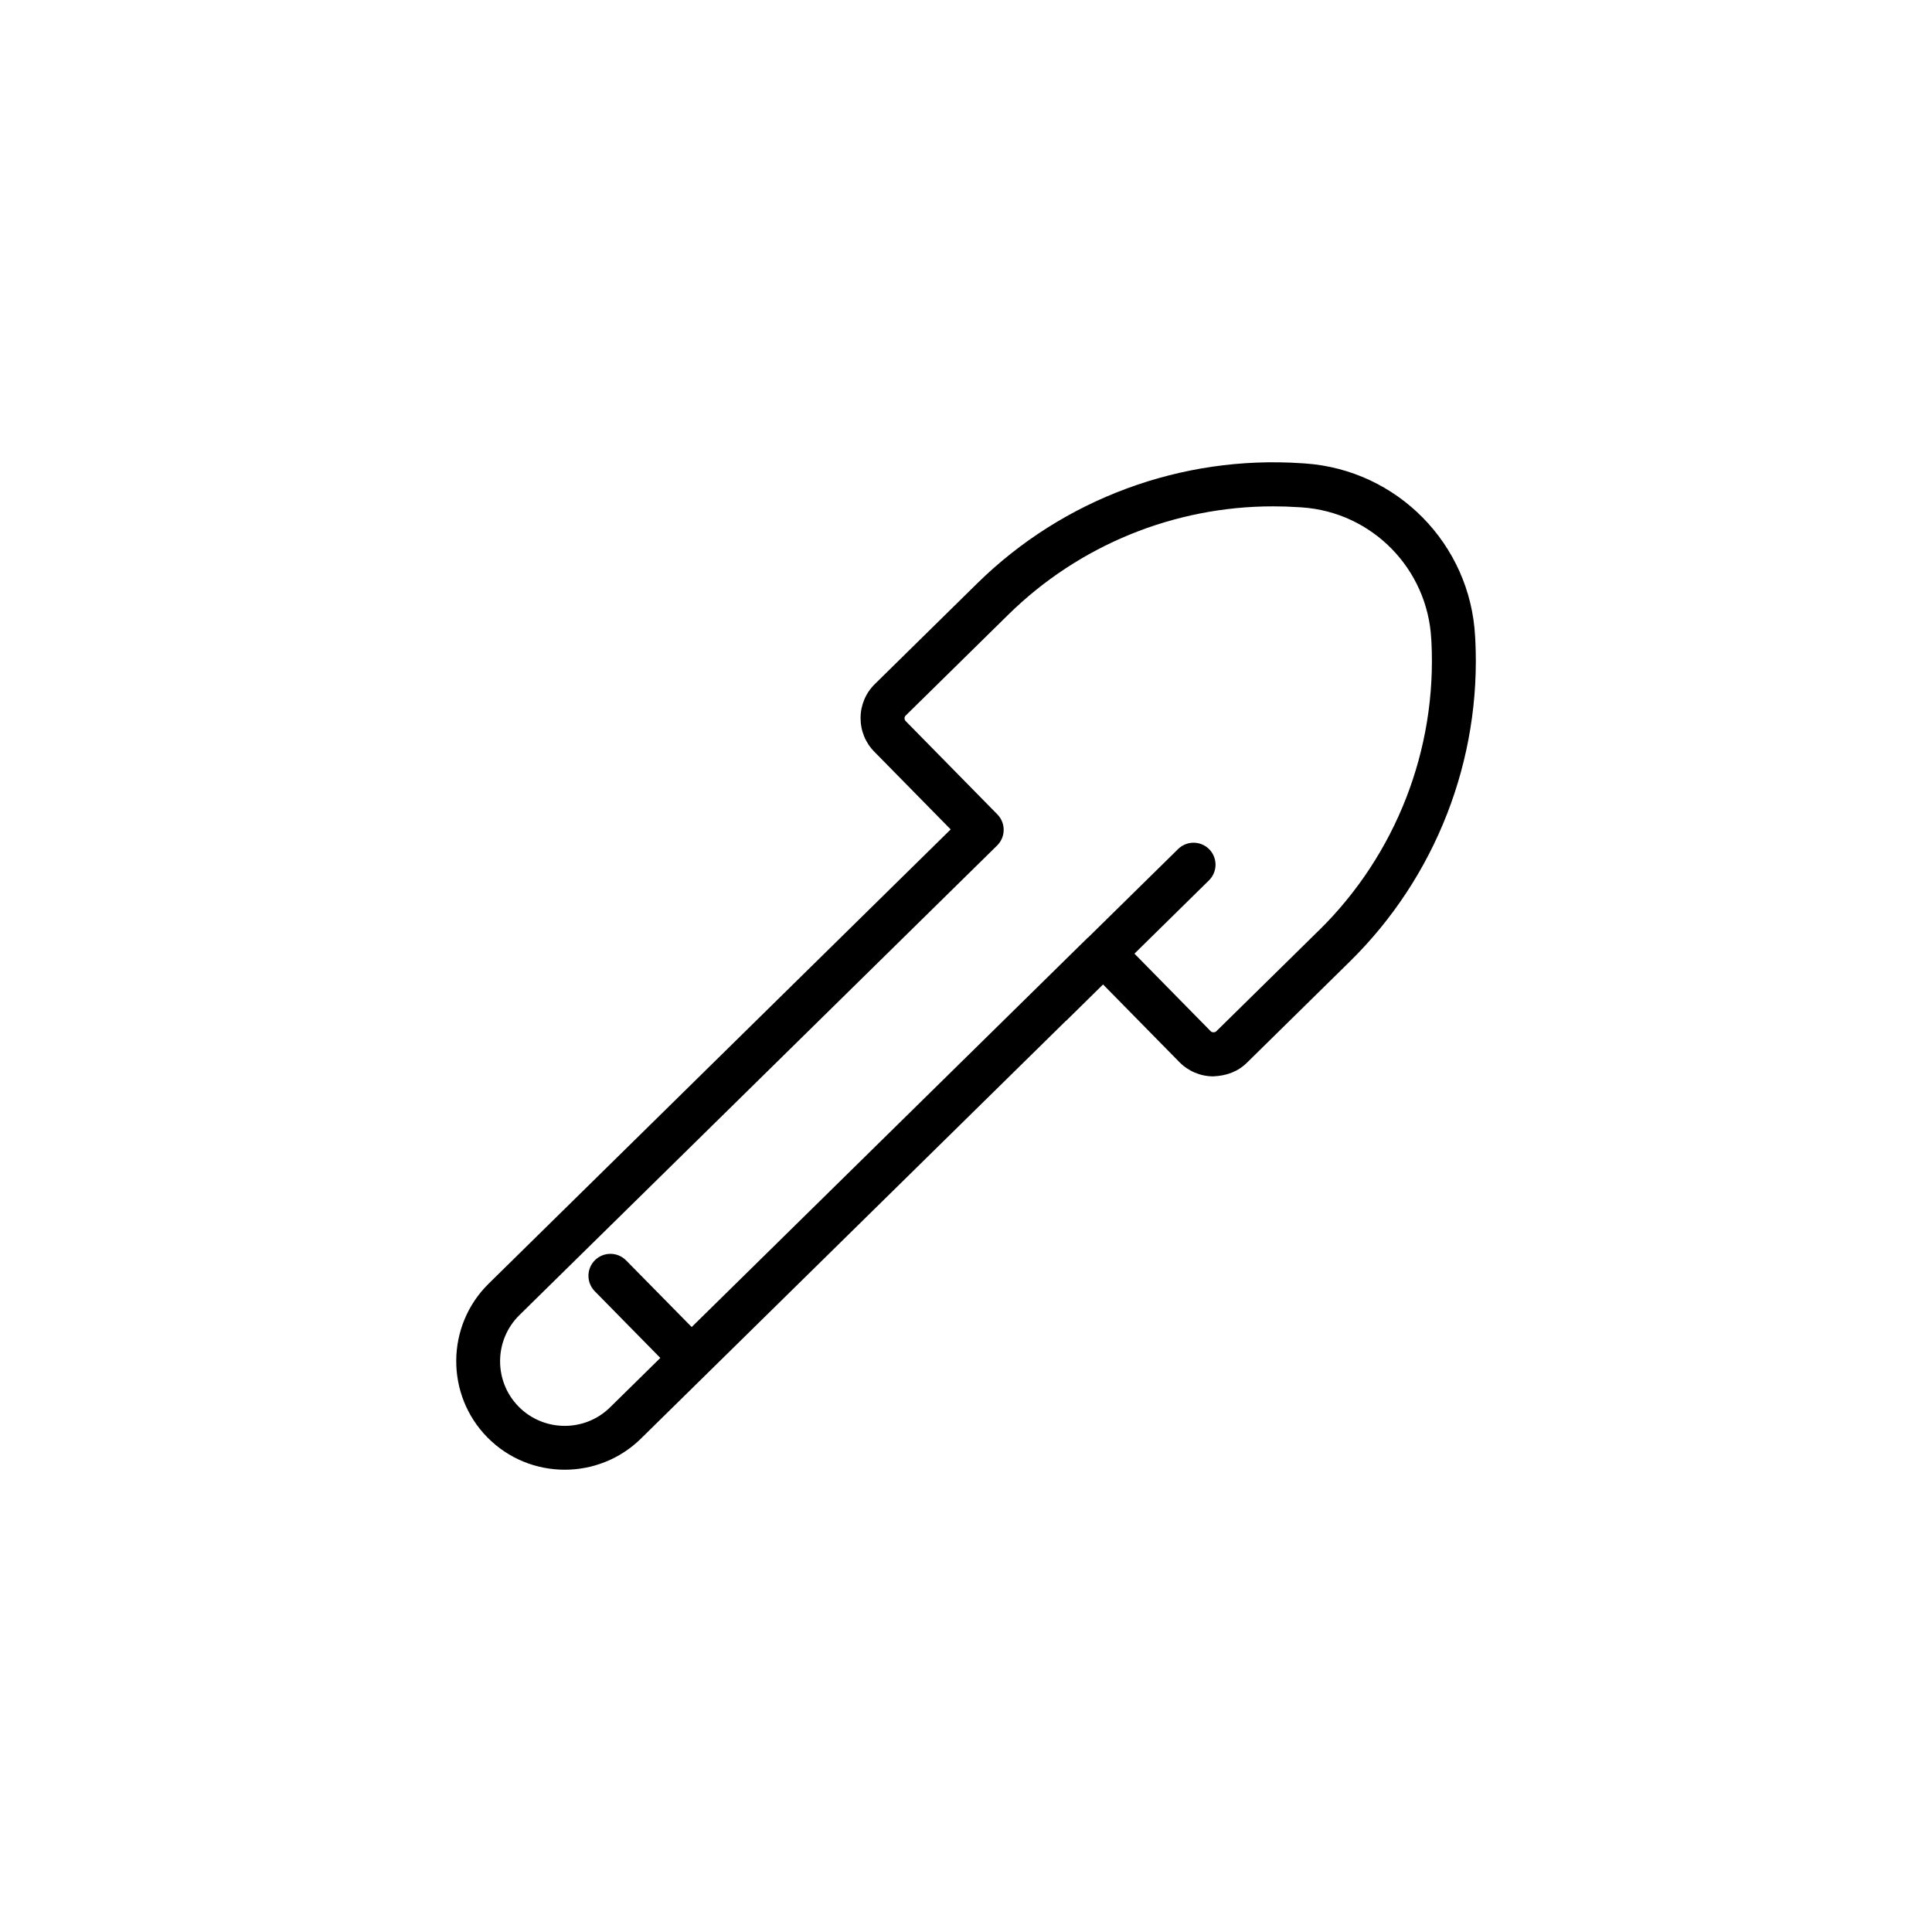 <?xml version="1.0" encoding="UTF-8"?>
<!-- The Best Svg Icon site in the world: iconSvg.co, Visit us! https://iconsvg.co -->
<svg fill="#000000" width="800px" height="800px" version="1.1" viewBox="144 144 512 512" xmlns="http://www.w3.org/2000/svg">
 <path d="m534.92 312.69c-1.258-24.484-20.656-44.211-45.117-45.871l-0.805-0.051c-31.867-2.168-63.203 9.422-85.977 31.789l-27.156 26.703c-2.418 2.367-3.777 5.543-3.805 8.941-0.023 3.402 1.258 6.602 3.652 9.02l20.227 20.582-122.45 120.39c-11.309 11.133-11.461 29.398-0.352 40.707 5.617 5.719 13.074 8.59 20.531 8.59 7.281 0 14.586-2.746 20.176-8.238l112.6-110.69c0.051-0.023 0.102-0.051 0.125-0.074l9.75-9.598 20.203 20.555c2.367 2.418 5.566 3.777 8.941 3.805 3.602-0.152 6.602-1.258 9.02-3.652l27.23-26.777c22.773-22.395 34.891-53.504 33.25-85.422zm-41.363 77.84-27.23 26.777c-0.352 0.352-1.133 0.352-1.484-0.023l-20.203-20.555 19.75-19.422c2.293-2.266 2.316-5.945 0.074-8.238-2.266-2.293-5.945-2.316-8.238-0.074l-23.805 23.402c-0.023 0.023-0.074 0.051-0.125 0.074l-104.99 103.21-17.383-17.66c-2.266-2.293-5.945-2.316-8.238-0.074-2.293 2.266-2.316 5.945-0.074 8.238l17.383 17.684-13.324 13.098c-6.727 6.625-17.609 6.523-24.234-0.203-6.625-6.75-6.523-17.609 0.203-24.234l126.61-124.46c2.293-2.266 2.316-5.945 0.074-8.238l-24.309-24.738c-0.25-0.25-0.301-0.555-0.301-0.754 0-0.203 0.051-0.48 0.328-0.73l27.156-26.703c18.766-18.465 44.031-28.719 70.18-28.719 2.266 0 4.559 0.074 6.828 0.227l0.805 0.051c18.59 1.258 33.301 16.246 34.285 34.863l0.051 0.73c1.457 28.543-9.402 56.43-29.781 76.48z"/>
</svg>